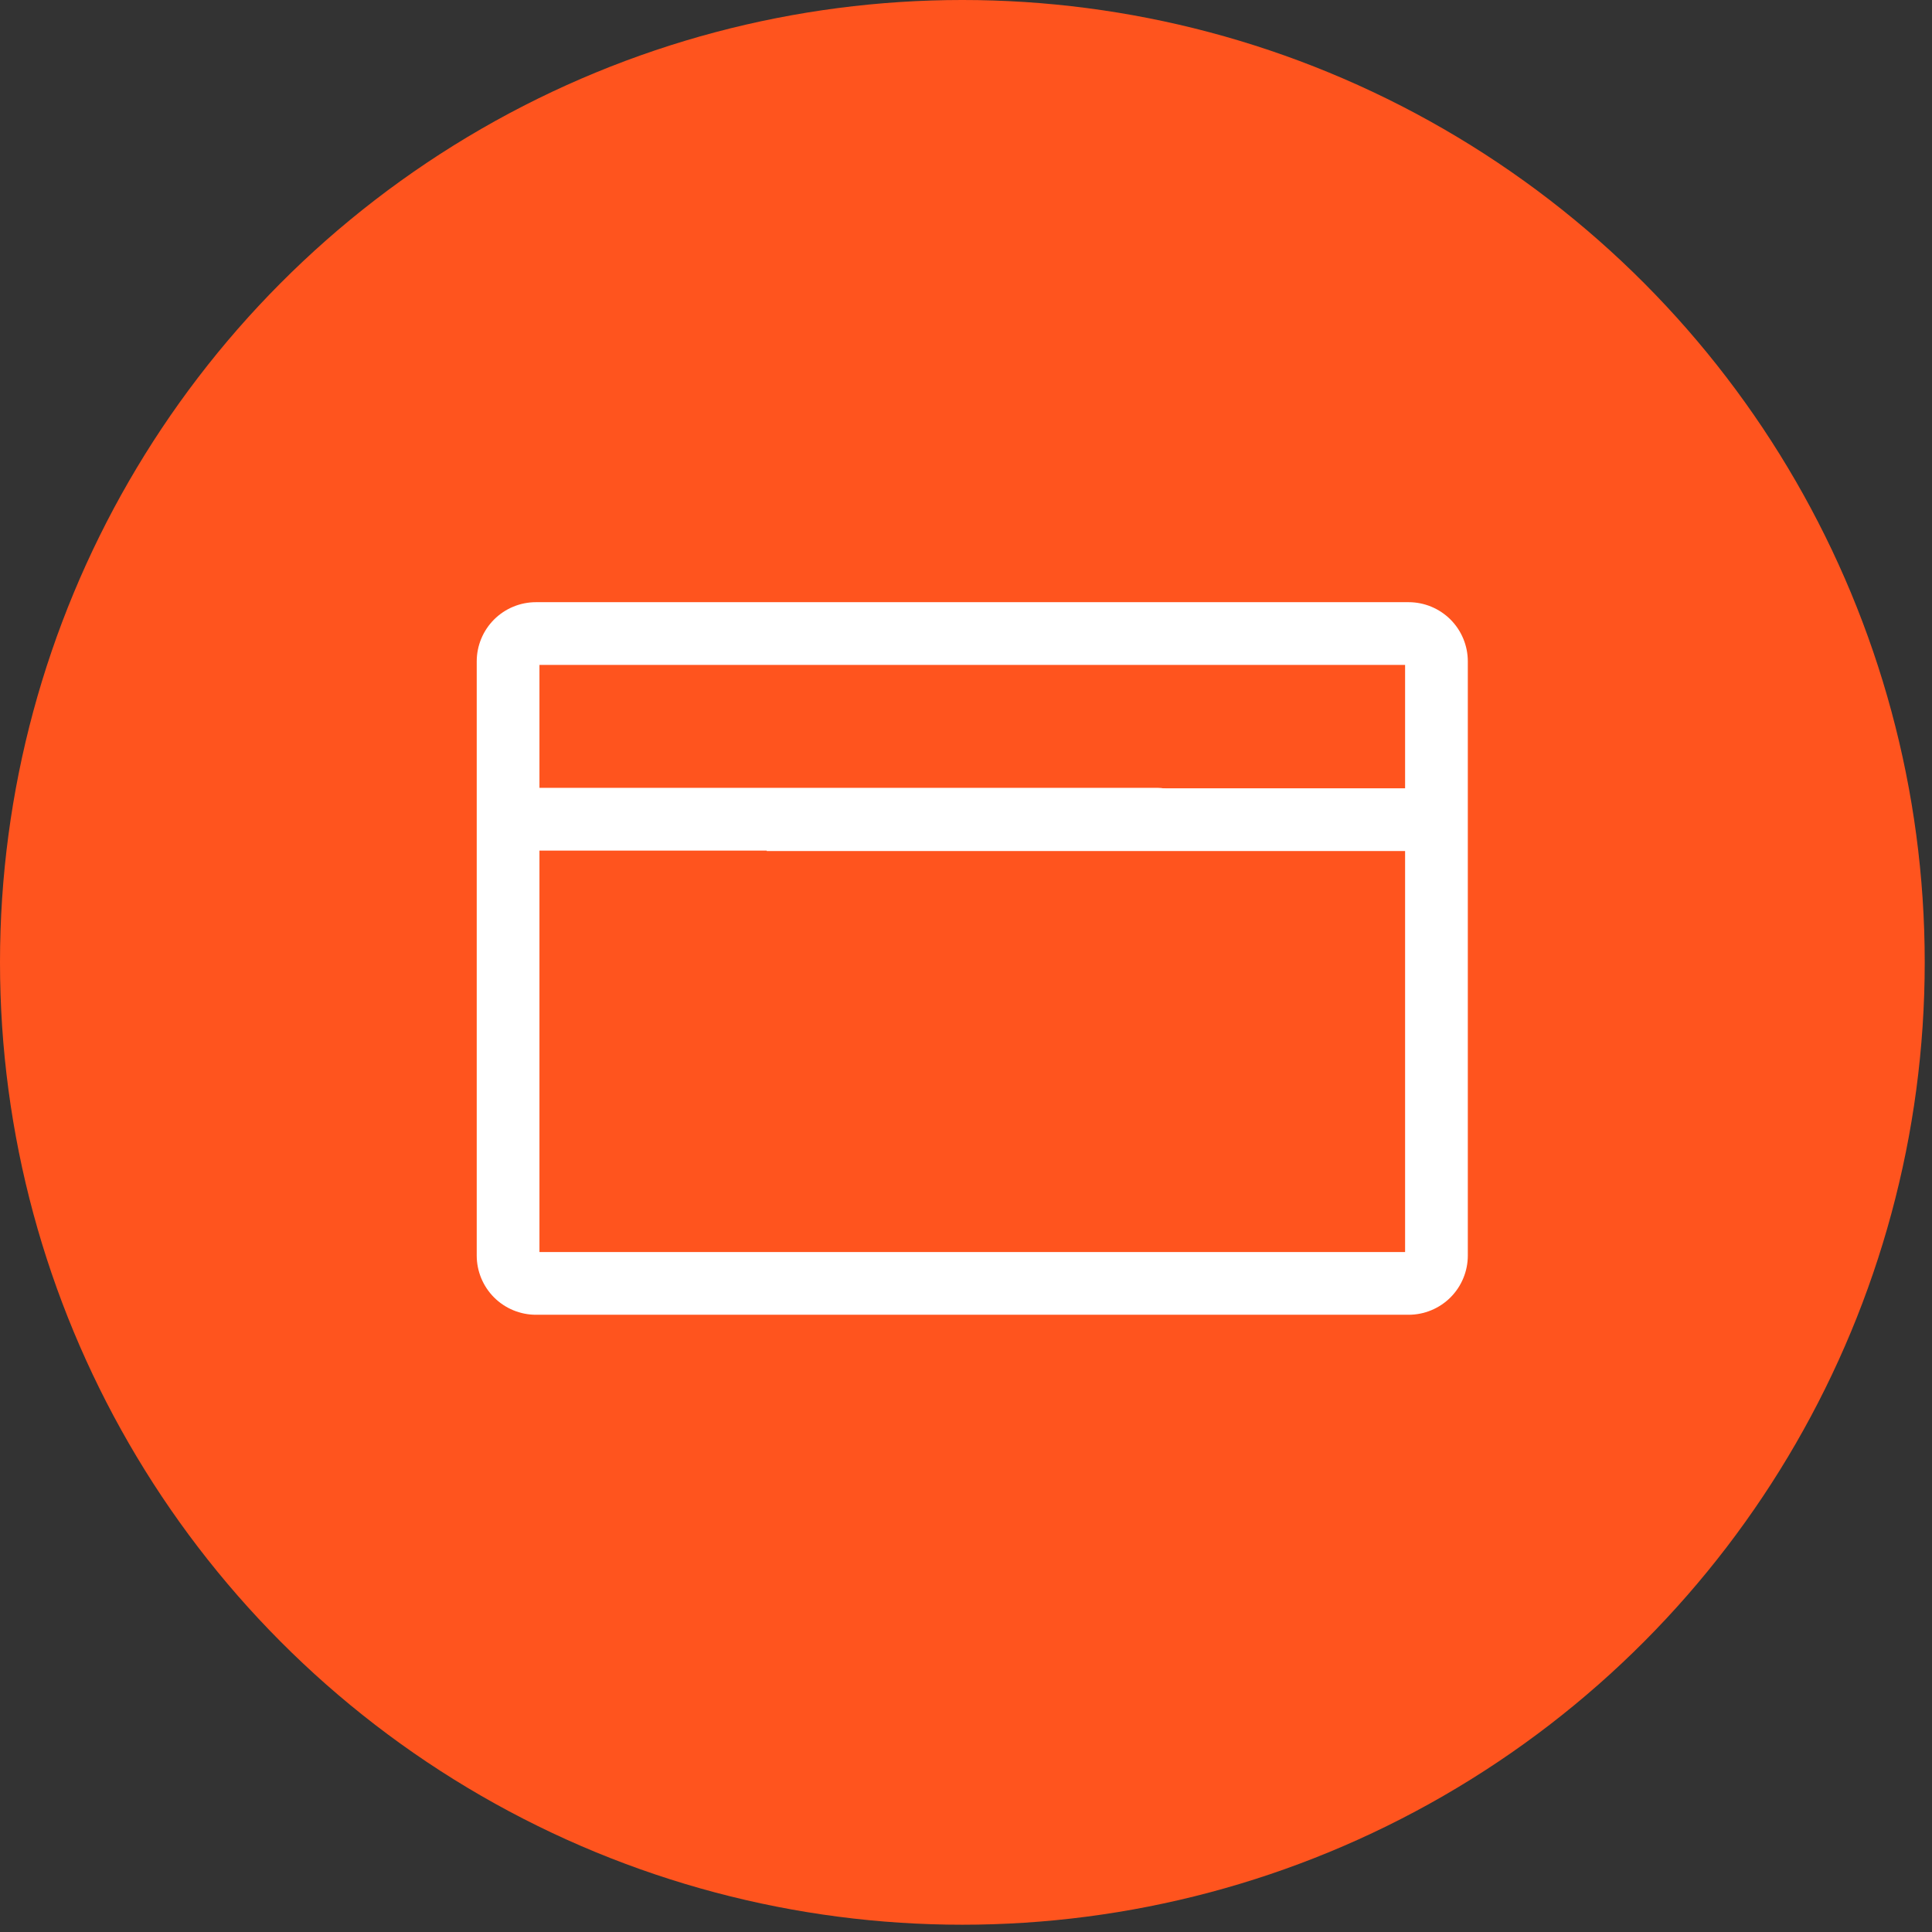 <svg width="77" height="77" viewBox="0 0 77 77" fill="none" xmlns="http://www.w3.org/2000/svg">
<rect x="0" y="0" width="77" height="77" fill="#333333" stroke="none"/>
<circle cx="38.355" cy="38.355" r="38.355" fill="#FF541E"/>
<path fill-rule="evenodd" clip-rule="evenodd" d="M21.5 26.5V31.4H46.15C46.84 31.4 47.4 31.96 47.4 32.65C47.4 33.34 46.84 33.9 46.15 33.9H21.5V49.9H56V26.5H21.5ZM19 26.36C19 25.734 19.249 25.134 19.691 24.691C20.134 24.249 20.734 24 21.36 24H56.14C56.766 24 57.366 24.249 57.809 24.691C58.251 25.134 58.5 25.734 58.5 26.36V50.04C58.5 50.666 58.251 51.266 57.809 51.709C57.366 52.151 56.766 52.4 56.14 52.4H21.36C20.734 52.4 20.134 52.151 19.691 51.709C19.249 51.266 19 50.666 19 50.04V26.36Z" fill="white"/>
<path fill-rule="evenodd" clip-rule="evenodd" d="M57.25 33.918H30.559V31.418H57.25V33.918Z" fill="white"/>
</svg>
